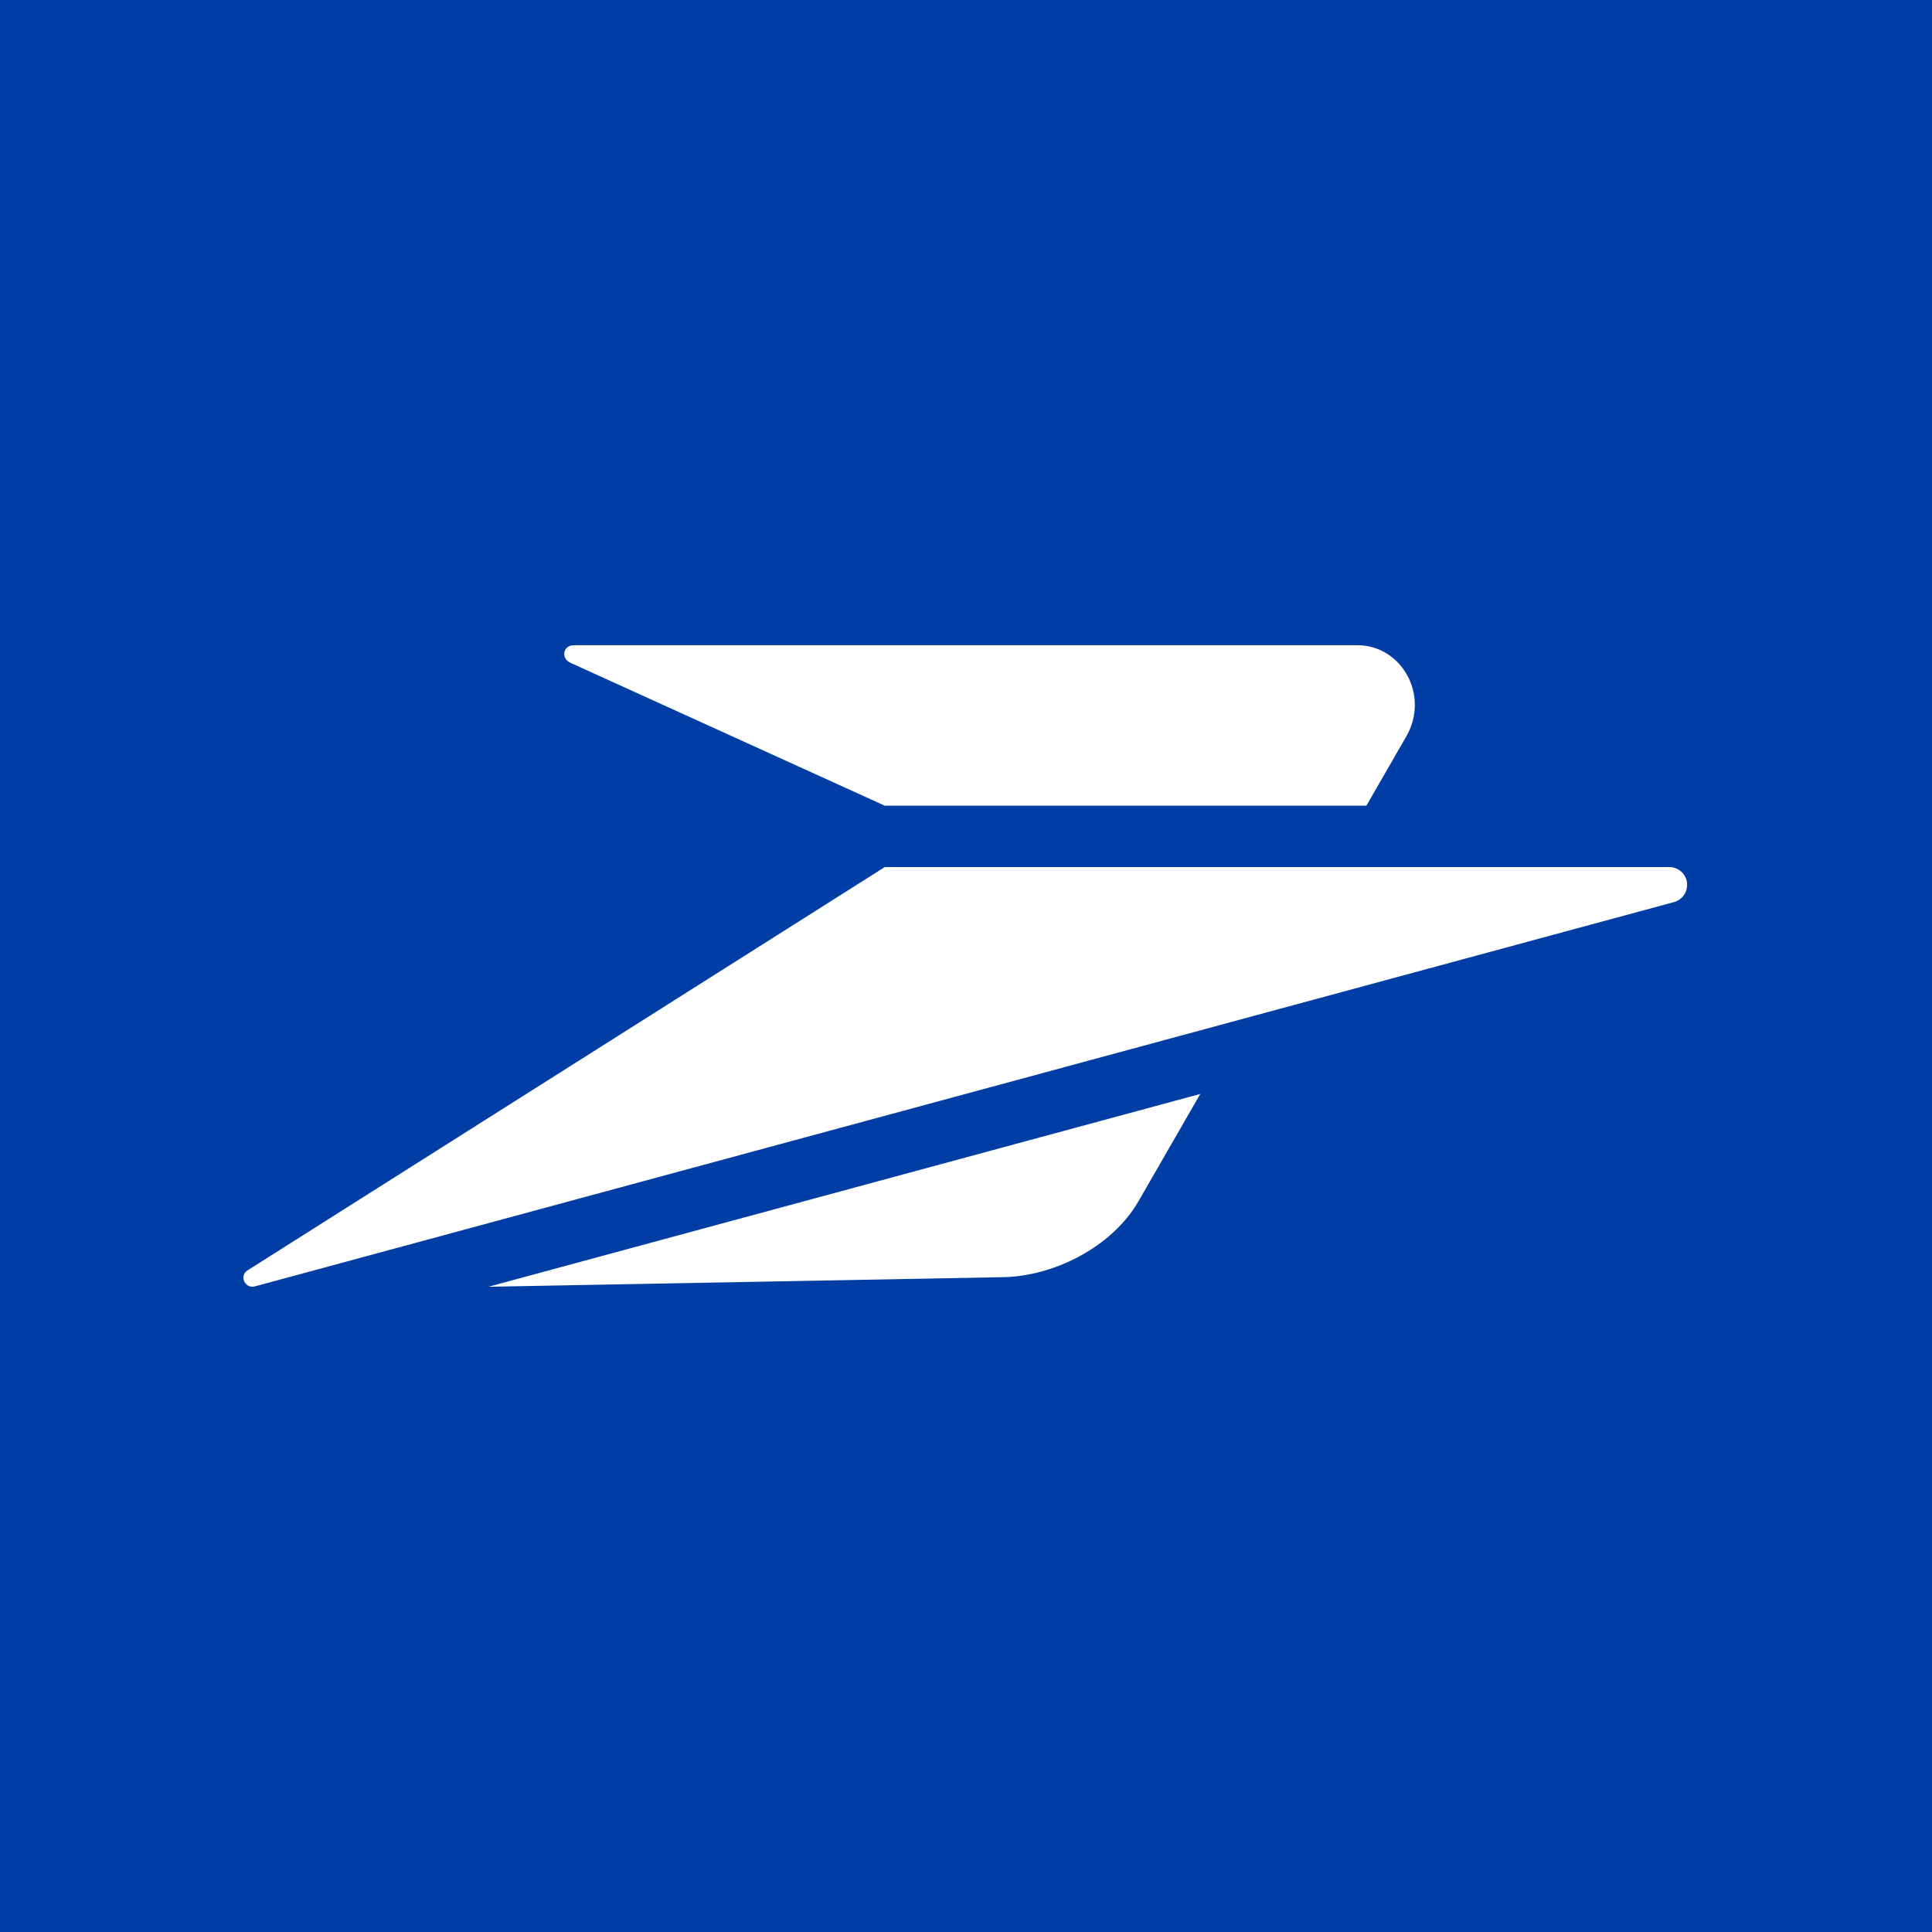 <svg width="1024" height="1024" viewBox="0 0 1024 1024" fill="none" xmlns="http://www.w3.org/2000/svg">
<rect width="1024" height="1024" fill="#003DA5"/>
<path d="M302.307 351.279L468.955 427.034H724.209L745.331 390.372C758.007 368.39 742.7 342 719.582 342H304.103C298.453 342 297.093 348.909 302.307 351.279Z" fill="white"/>
<path d="M468.959 459.558H884.728C889.538 459.558 894.192 463.327 894.192 468.942C894.192 473.91 890.789 477.147 887.359 478.097L135.06 681.815C130.159 683.159 126.712 676.831 130.833 673.545L468.959 459.558Z" fill="white"/>
<path d="M258.883 681.998L531.826 676.922C558.301 676.429 589.31 661.173 603.459 636.613L636.19 579.802L258.883 681.998Z" fill="white"/>
</svg>
